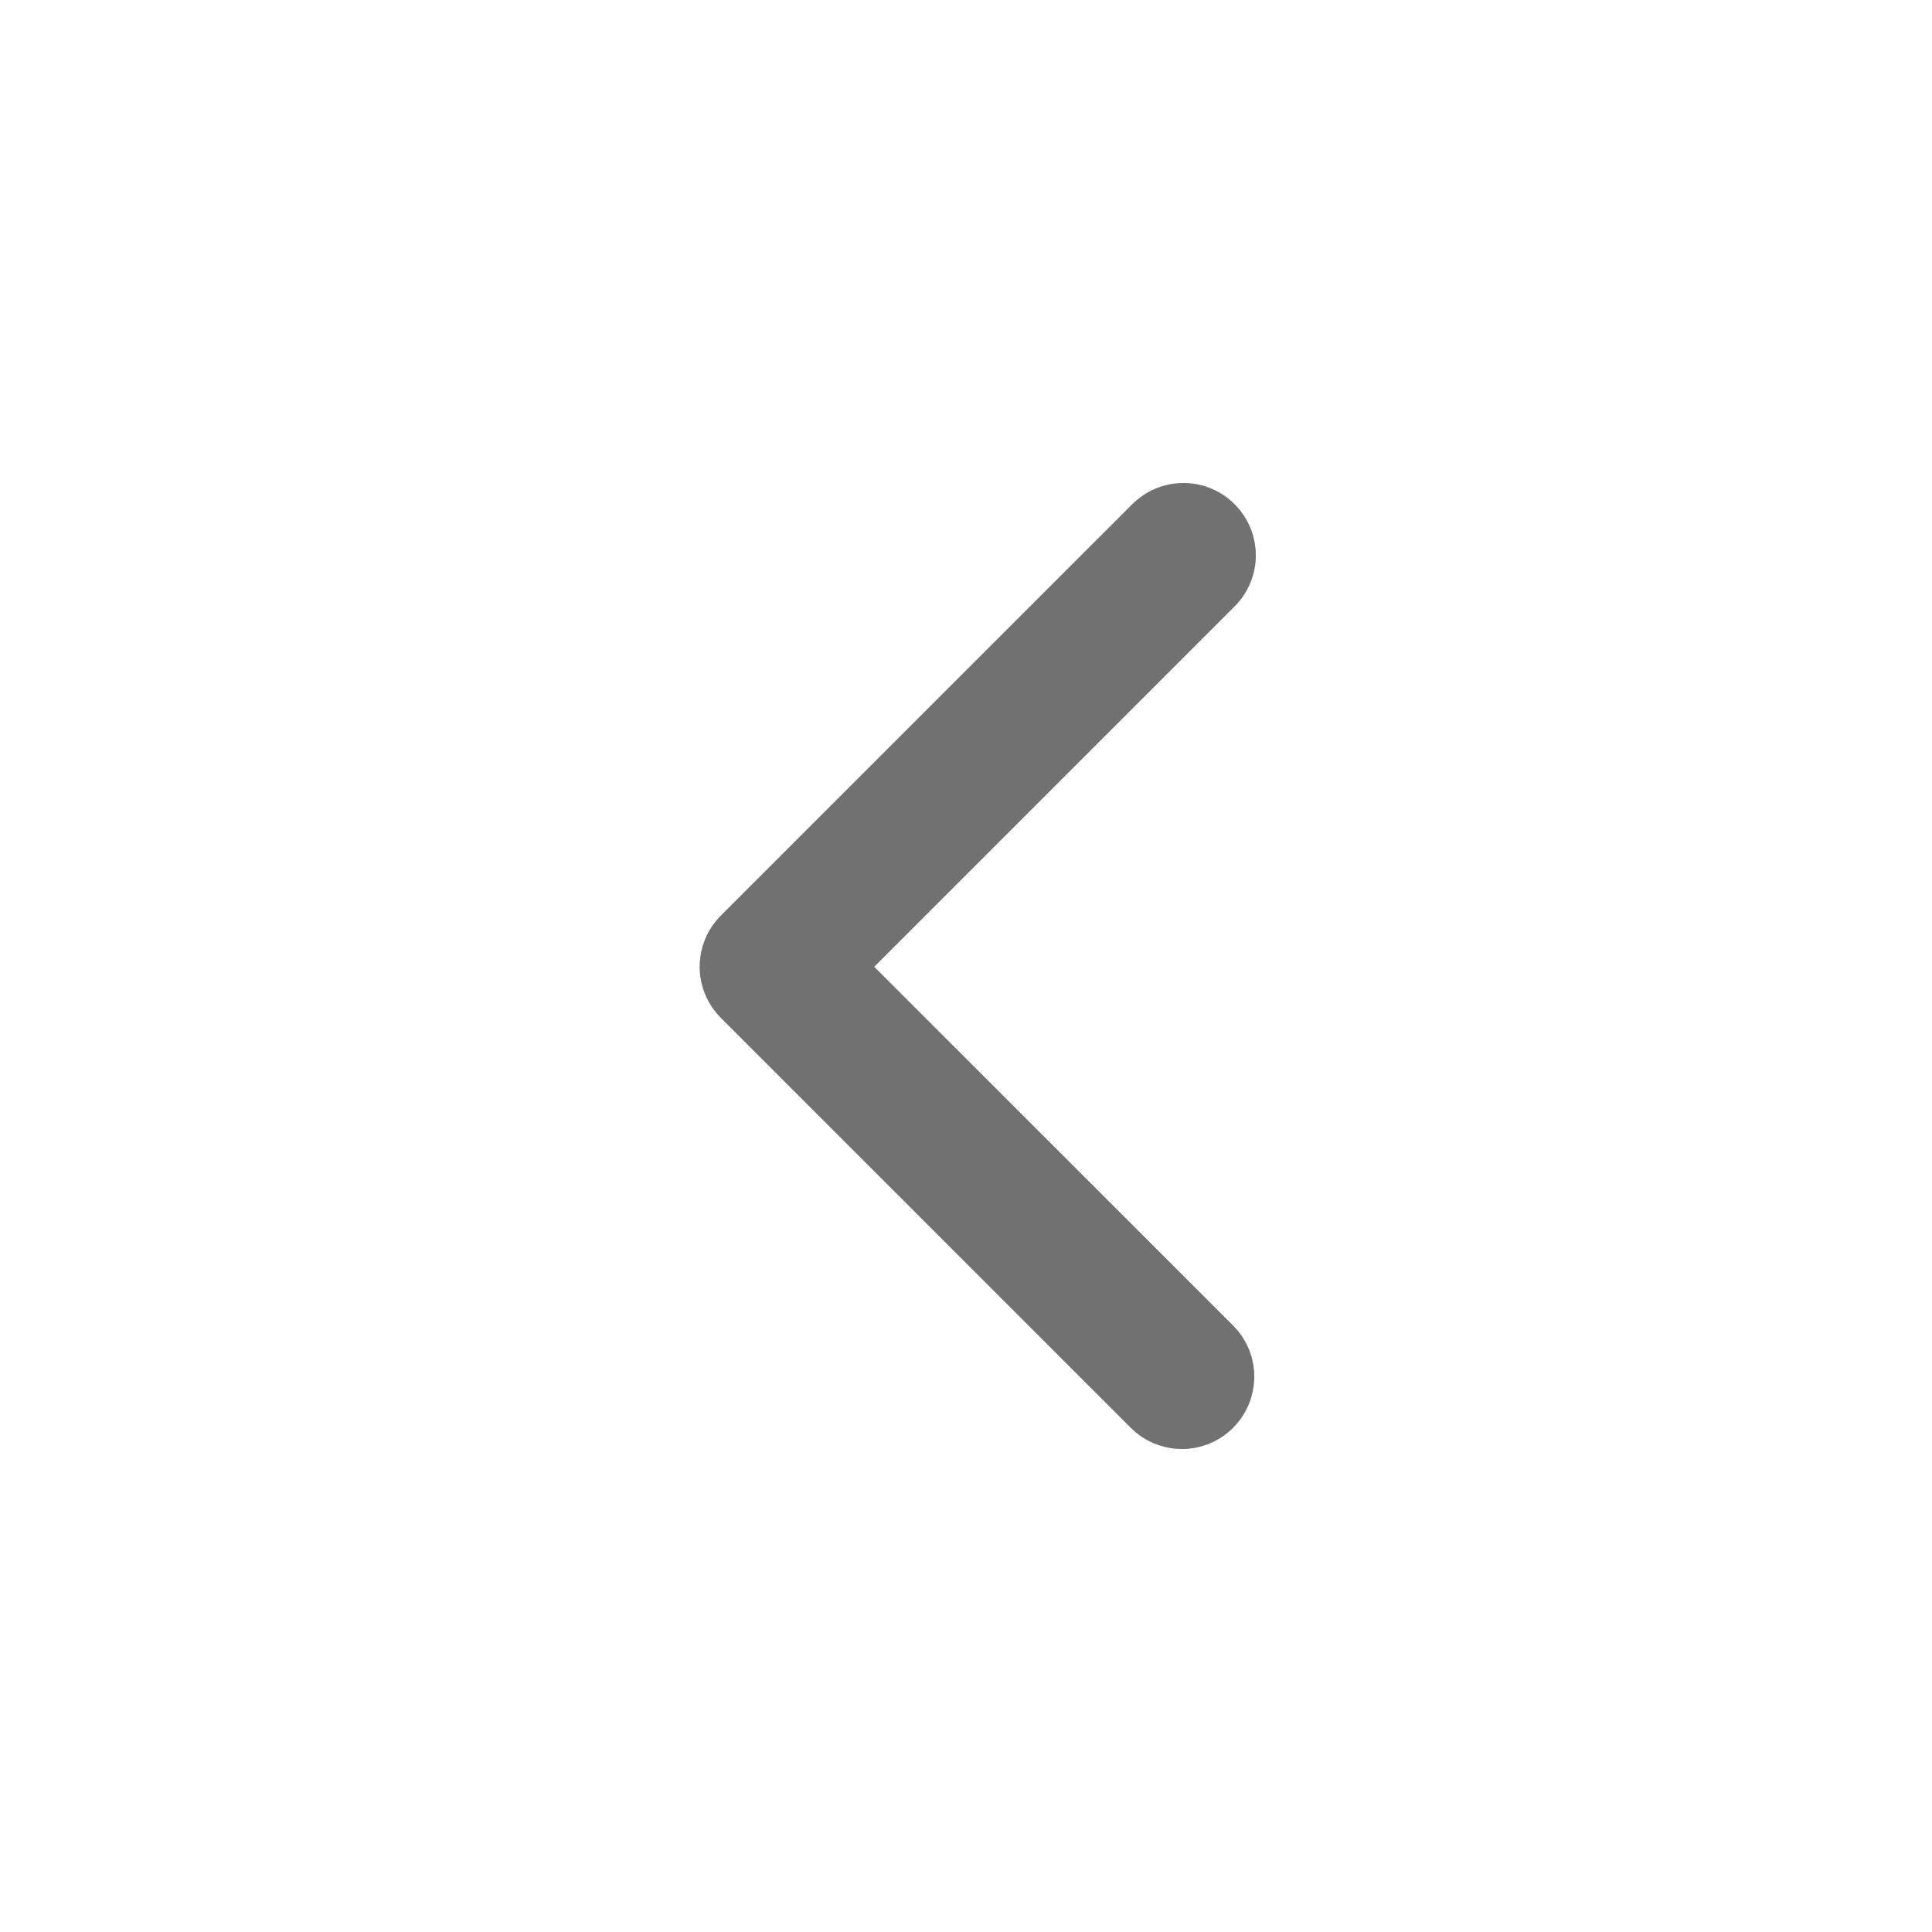 <svg width="20" height="20" viewBox="0 0 20 20" fill="none" xmlns="http://www.w3.org/2000/svg">
<rect x="0" y="0" width="20" height="20" fill="#808080" stroke="none"/>
<g clip-path="url(#clip0_1727_773)">
<rect width="20" height="20" transform="matrix(0 -1 -1 0 20 20)" fill="white"/>
<path d="M9.05 10.008L12.755 6.302C12.829 6.235 12.889 6.153 12.931 6.062C12.973 5.971 12.996 5.873 13 5.773C13.003 5.673 12.986 5.573 12.95 5.48C12.914 5.386 12.86 5.301 12.79 5.229C12.72 5.157 12.637 5.099 12.545 5.06C12.453 5.021 12.354 5 12.254 5C12.153 5 12.054 5.019 11.962 5.058C11.869 5.097 11.786 5.154 11.716 5.225L11.697 5.244L7.462 9.478C7.322 9.619 7.243 9.809 7.243 10.008C7.243 10.206 7.322 10.396 7.462 10.537L11.697 14.771C11.765 14.842 11.846 14.899 11.937 14.938C12.027 14.977 12.124 14.998 12.222 15C12.32 15.002 12.418 14.984 12.51 14.948C12.601 14.912 12.685 14.858 12.755 14.79C12.826 14.721 12.883 14.64 12.922 14.55C12.961 14.459 12.982 14.362 12.984 14.264C12.986 14.166 12.968 14.068 12.932 13.976C12.896 13.885 12.842 13.802 12.774 13.731L12.755 13.713L9.05 10.008Z" fill="#222222" fill-opacity="0.4"/>
<path d="M8.696 10.362L8.343 10.008L8.696 9.654L12.402 5.949L12.41 5.941L12.419 5.933C12.443 5.91 12.463 5.883 12.477 5.853C12.491 5.823 12.499 5.79 12.5 5.757C12.501 5.724 12.495 5.69 12.483 5.659C12.471 5.628 12.453 5.6 12.43 5.576C12.407 5.552 12.379 5.533 12.349 5.52C12.318 5.507 12.285 5.5 12.252 5.5C12.219 5.5 12.186 5.506 12.155 5.519C12.124 5.532 12.097 5.551 12.073 5.575L12.073 5.575L12.069 5.579L12.051 5.597L12.051 5.597L7.816 9.832C7.816 9.832 7.816 9.832 7.816 9.832C7.769 9.878 7.743 9.942 7.743 10.008C7.743 10.073 7.769 10.137 7.816 10.183C7.816 10.183 7.816 10.183 7.816 10.183L12.05 14.418L12.05 14.418L12.056 14.424C12.079 14.448 12.106 14.466 12.136 14.479C12.166 14.492 12.198 14.499 12.231 14.5C12.263 14.501 12.296 14.495 12.326 14.483C12.357 14.471 12.384 14.453 12.408 14.43C12.431 14.407 12.45 14.38 12.463 14.35C12.476 14.32 12.483 14.288 12.484 14.255C12.484 14.223 12.479 14.19 12.467 14.16C12.455 14.13 12.438 14.104 12.416 14.081L12.402 14.066L12.402 14.066L8.696 10.362Z" stroke="#222222" stroke-opacity="0.4"/>
</g>
<defs>
<clipPath id="clip0_1727_773">
<rect width="20" height="20" fill="white" transform="matrix(0 -1 -1 0 20 20)"/>
</clipPath>
</defs>
</svg>

